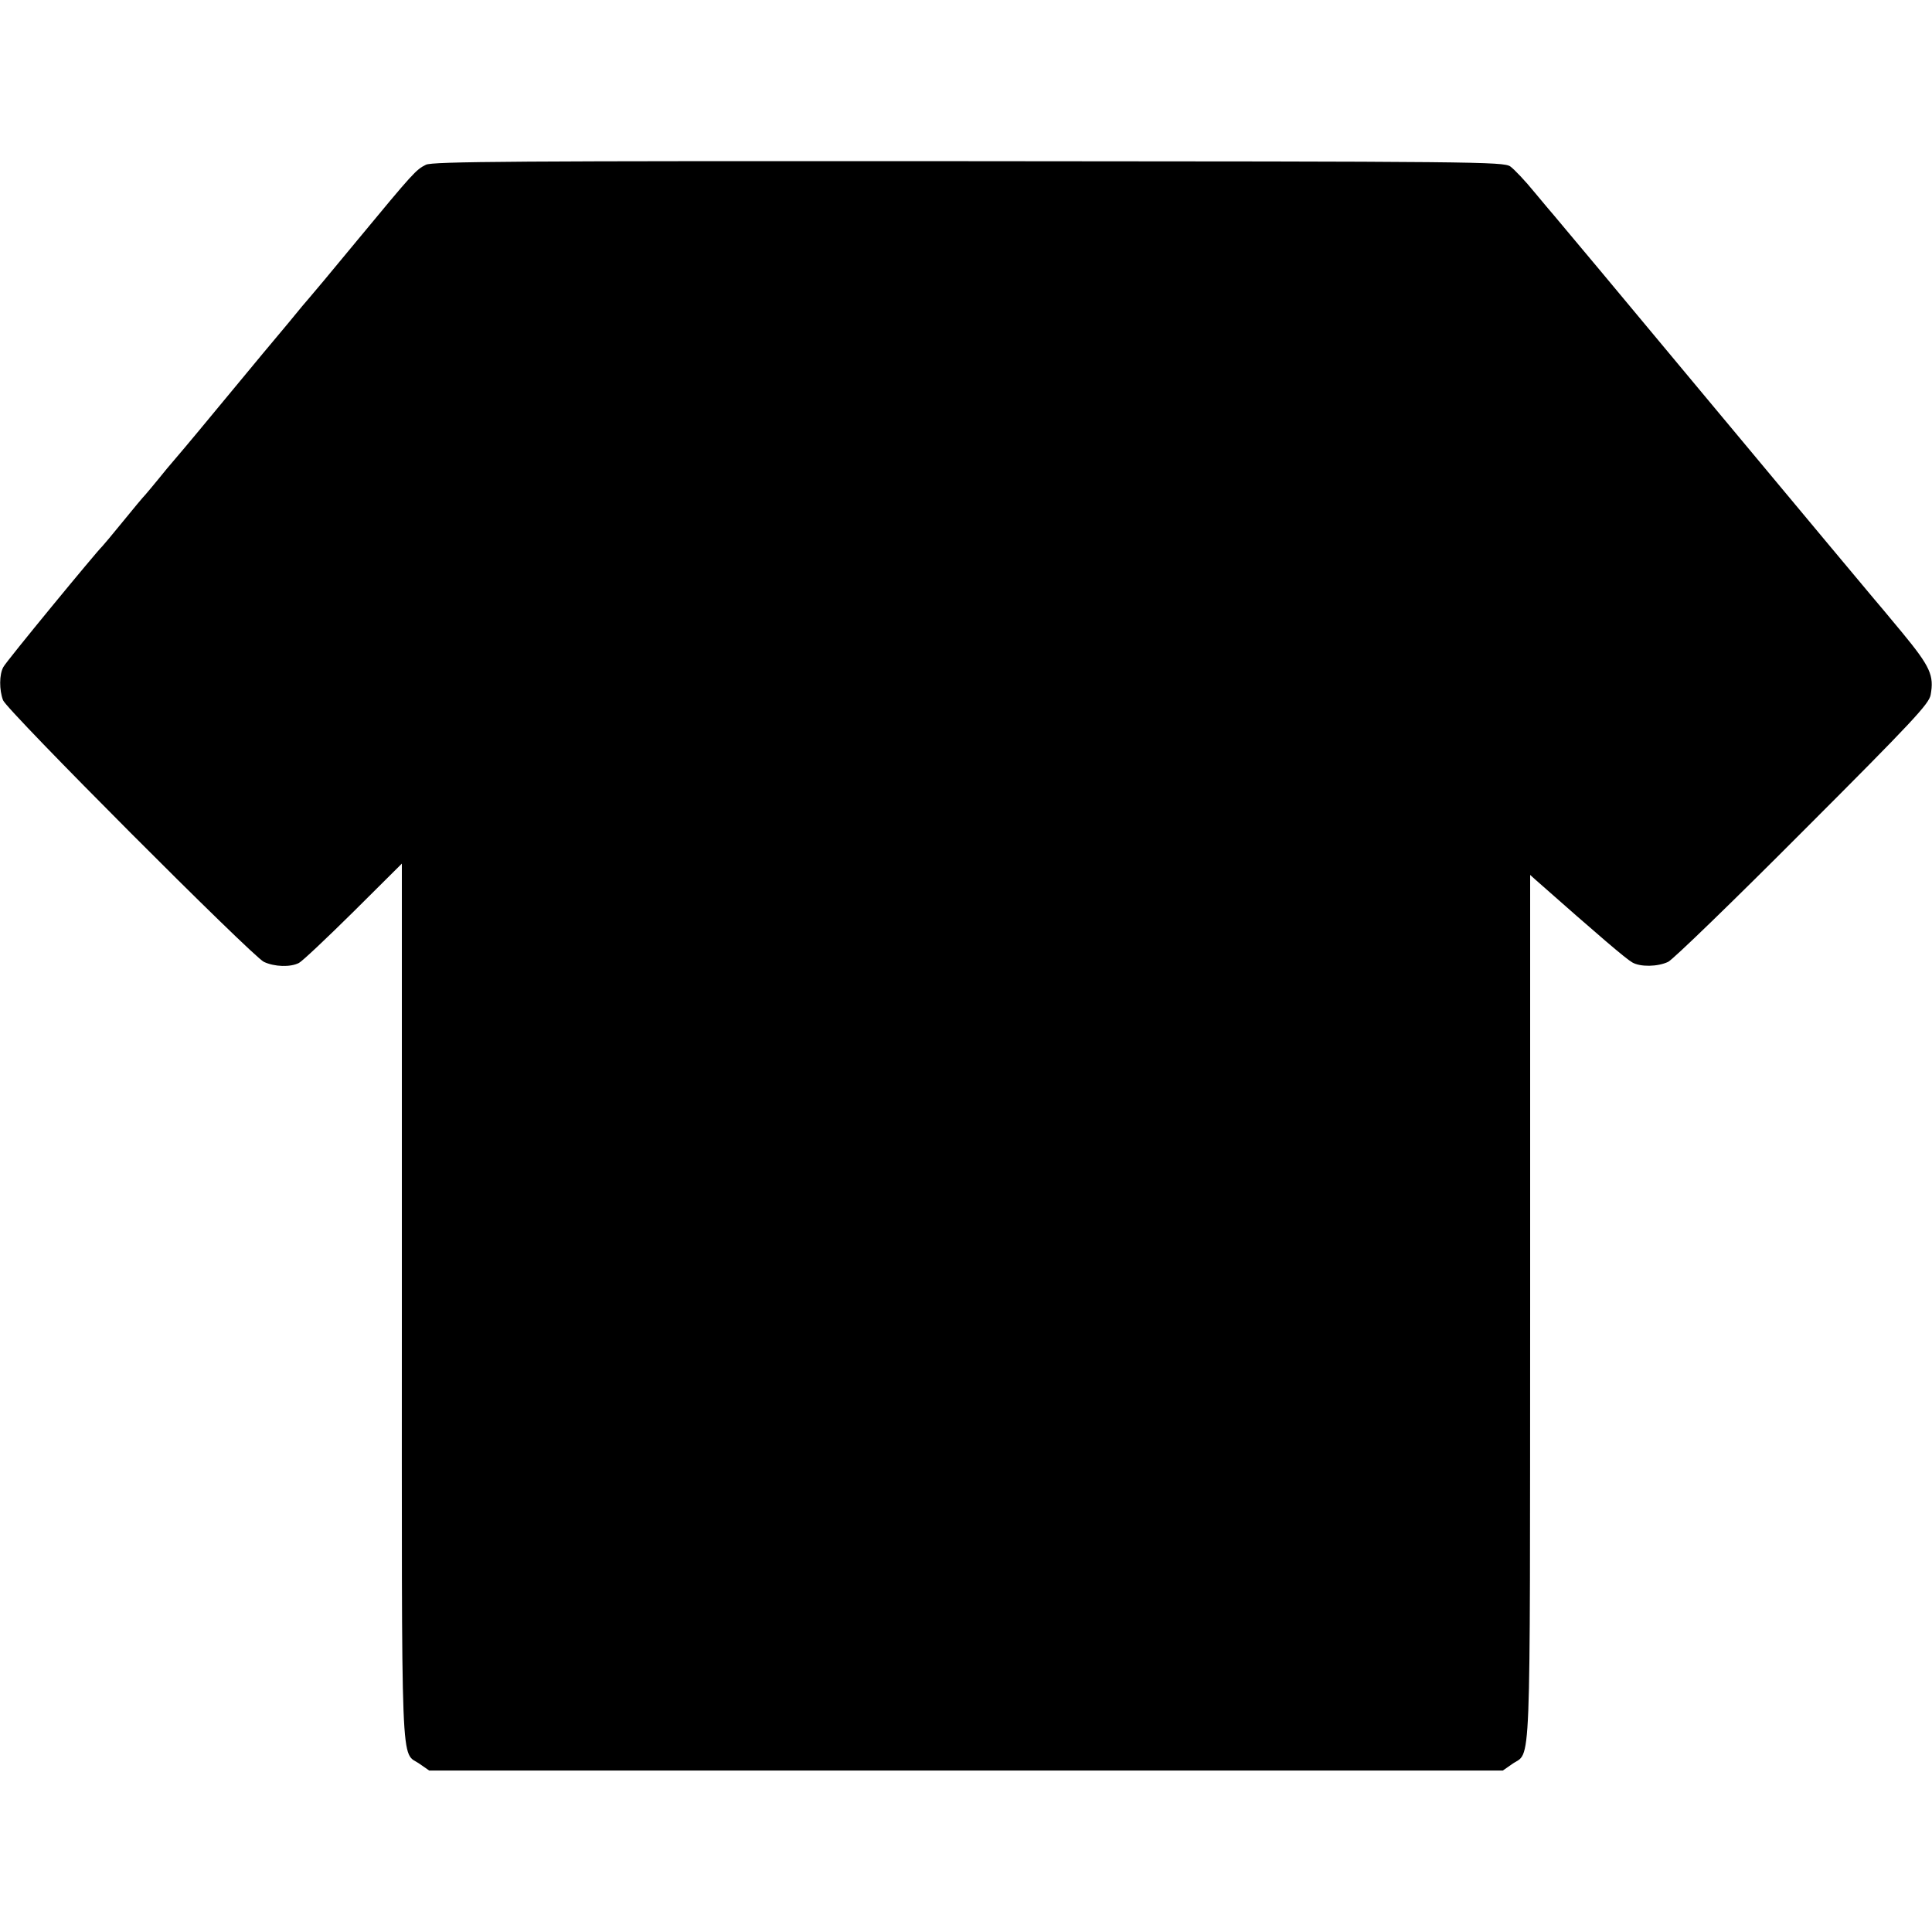 <?xml version="1.0" standalone="no"?>
<!DOCTYPE svg PUBLIC "-//W3C//DTD SVG 20010904//EN"
 "http://www.w3.org/TR/2001/REC-SVG-20010904/DTD/svg10.dtd">
<svg version="1.0" xmlns="http://www.w3.org/2000/svg"
 width="700pt" height="700pt" viewBox="0 0 700 700"
 preserveAspectRatio="xMidYMid meet">
<g transform="translate(0,700) scale(0.1,-0.1)"
fill="#000000" stroke="none">
<path d="M1543 6403 c-36 -18 -46 -29 -248 -273 -93 -113 -172 -207 -175 -210
-3 -3 -37 -43 -75 -90 -39 -47 -80 -96 -92 -110 -11 -14 -90 -108 -174 -210
-84 -102 -156 -187 -159 -190 -3 -3 -22 -26 -43 -52 -21 -26 -44 -53 -50 -60
-7 -7 -44 -51 -82 -98 -38 -47 -72 -87 -75 -90 -17 -15 -349 -418 -358 -437
-15 -27 -15 -83 -1 -120 13 -36 903 -928 945 -948 38 -18 96 -20 127 -4 12 6
101 90 198 186 l175 174 0 -1588 c0 -1766 -6 -1623 66 -1675 l33 -23 1945 0
1945 0 33 23 c71 51 65 -86 66 1654 l0 1568 20 -18 c231 -204 327 -286 350
-299 29 -17 92 -16 130 2 17 8 237 221 488 473 400 400 457 462 463 494 13 71
-1 102 -103 226 -53 64 -99 119 -102 122 -3 3 -264 316 -580 695 -316 380
-577 692 -580 695 -3 3 -34 40 -69 82 -34 42 -75 85 -89 95 -26 17 -113 18
-1964 19 -1649 1 -1942 -1 -1965 -13z"/>
</g>
</svg>
